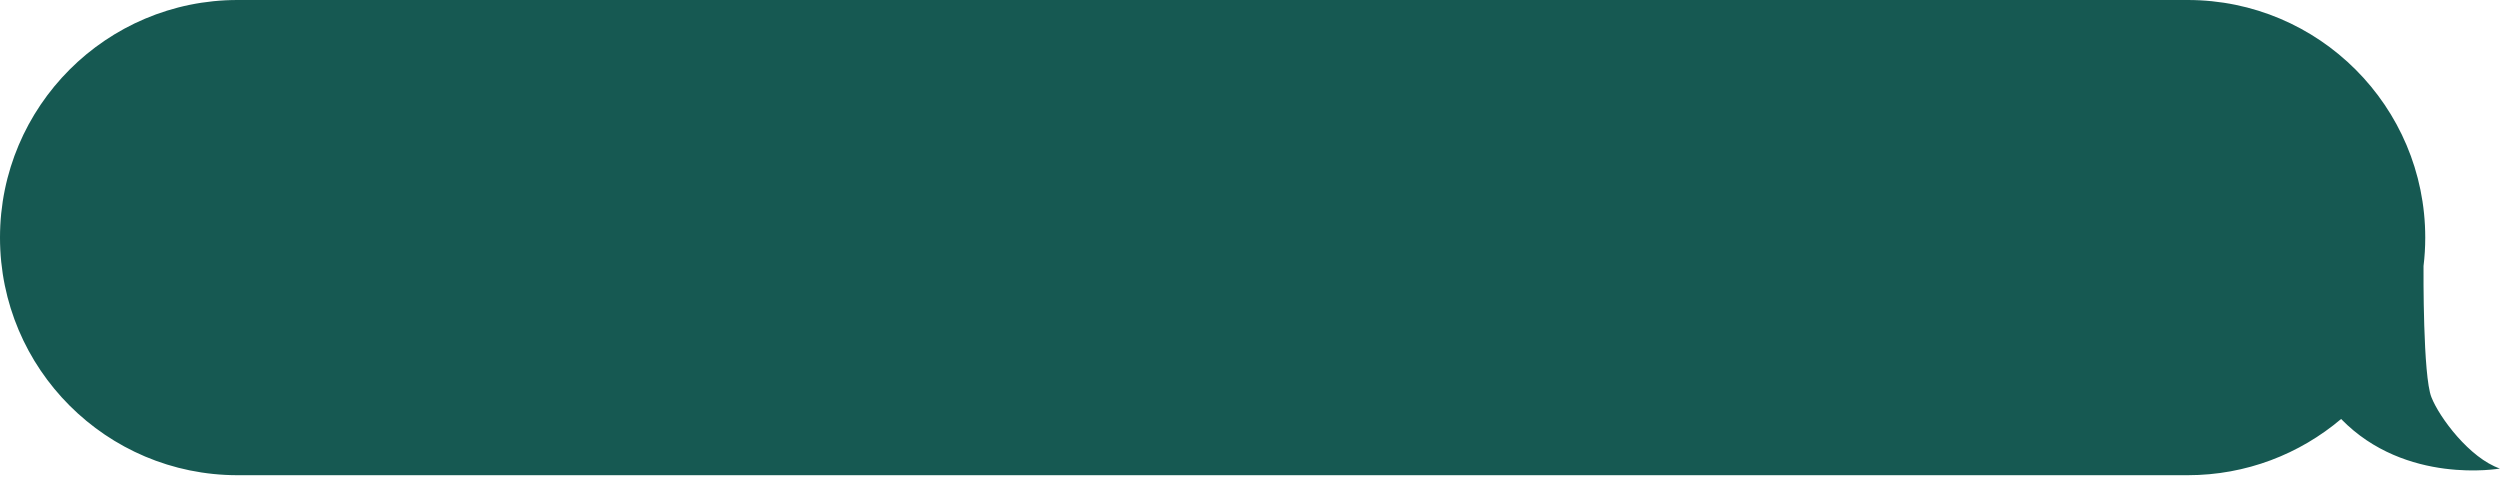 <?xml version="1.0" encoding="UTF-8" standalone="no"?><svg xmlns="http://www.w3.org/2000/svg" xmlns:xlink="http://www.w3.org/1999/xlink" fill="#000000" height="93.2" preserveAspectRatio="xMidYMid meet" version="1" viewBox="0.0 0.0 479.9 93.2" width="479.9" zoomAndPan="magnify"><g id="change1_1"><path d="M479.88,89.94c0,0-18.08,3.23-30.48-9.51c-7.95,6.73-18.23,10.79-29.46,10.79H45.61 C20.43,91.22,0,70.8,0,45.61c0-12.59,5.11-23.99,13.36-32.25C21.61,5.11,33.02,0,45.61,0h374.33c25.18,0,45.61,20.43,45.61,45.61 c0,1.85-0.11,3.67-0.33,5.46c0,0,0,0.01,0,0.03c-0.01,0.95-0.12,21.05,1.51,25.14C468.28,80.18,474.1,87.95,479.88,89.94z" fill="#165952"/></g></svg>